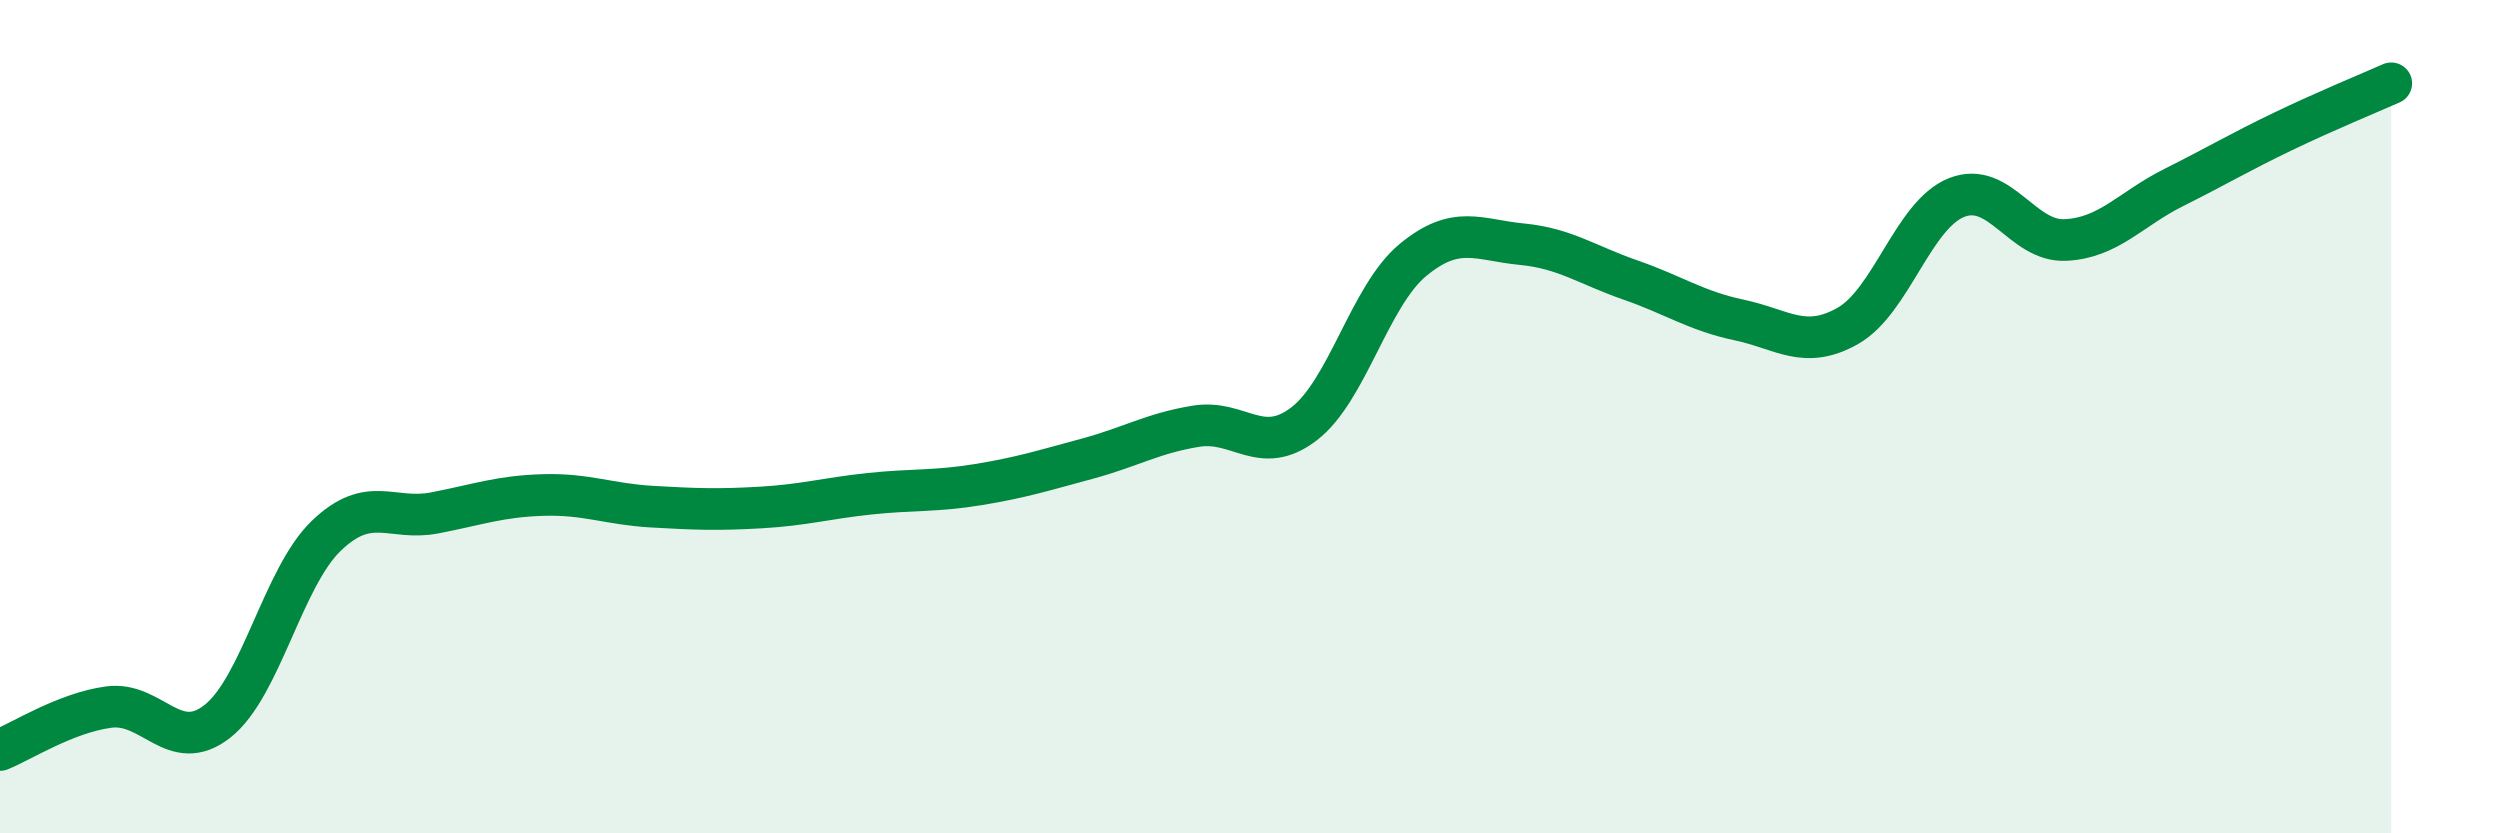 
    <svg width="60" height="20" viewBox="0 0 60 20" xmlns="http://www.w3.org/2000/svg">
      <path
        d="M 0,18 C 0.52,17.79 1.57,17.11 2.61,16.97 C 3.65,16.83 4.18,18.13 5.22,17.31 C 6.26,16.49 6.79,13.86 7.83,12.86 C 8.87,11.86 9.39,12.51 10.43,12.31 C 11.47,12.11 12,11.91 13.04,11.88 C 14.08,11.85 14.61,12.1 15.65,12.16 C 16.69,12.22 17.22,12.24 18.26,12.18 C 19.3,12.12 19.83,11.96 20.87,11.85 C 21.91,11.74 22.44,11.8 23.48,11.63 C 24.52,11.46 25.05,11.29 26.09,11.01 C 27.13,10.73 27.66,10.4 28.7,10.23 C 29.74,10.06 30.26,10.97 31.3,10.17 C 32.34,9.37 32.87,7.1 33.91,6.24 C 34.95,5.38 35.48,5.76 36.52,5.86 C 37.56,5.96 38.09,6.36 39.13,6.72 C 40.17,7.08 40.7,7.46 41.74,7.68 C 42.78,7.9 43.31,8.41 44.35,7.82 C 45.39,7.23 45.92,5.15 46.96,4.74 C 48,4.33 48.53,5.81 49.57,5.76 C 50.61,5.71 51.13,5.02 52.17,4.5 C 53.21,3.98 53.74,3.66 54.78,3.16 C 55.82,2.66 56.87,2.23 57.39,2L57.39 20L0 20Z"
        fill="#008740"
        opacity="0.1"
        stroke-linecap="round"
        stroke-linejoin="round"
      />
      <path
        d="M 0,18 C 0.52,17.79 1.57,17.11 2.61,16.97 C 3.65,16.83 4.18,18.13 5.22,17.31 C 6.26,16.49 6.79,13.86 7.83,12.86 C 8.87,11.86 9.39,12.51 10.43,12.31 C 11.47,12.11 12,11.91 13.04,11.88 C 14.08,11.85 14.61,12.1 15.65,12.16 C 16.69,12.22 17.22,12.24 18.26,12.18 C 19.3,12.12 19.83,11.96 20.87,11.85 C 21.91,11.74 22.44,11.8 23.48,11.63 C 24.52,11.46 25.05,11.29 26.09,11.01 C 27.13,10.73 27.66,10.4 28.7,10.23 C 29.74,10.06 30.26,10.97 31.3,10.17 C 32.34,9.37 32.87,7.1 33.91,6.24 C 34.95,5.38 35.48,5.76 36.52,5.86 C 37.56,5.96 38.09,6.36 39.13,6.72 C 40.17,7.08 40.7,7.46 41.74,7.68 C 42.78,7.9 43.31,8.41 44.35,7.82 C 45.39,7.23 45.92,5.15 46.96,4.74 C 48,4.33 48.53,5.81 49.57,5.76 C 50.61,5.71 51.13,5.02 52.17,4.5 C 53.21,3.98 53.74,3.66 54.78,3.16 C 55.82,2.66 56.87,2.23 57.39,2"
        stroke="#008740"
        stroke-width="1"
        fill="none"
        stroke-linecap="round"
        stroke-linejoin="round"
      />
    </svg>
  